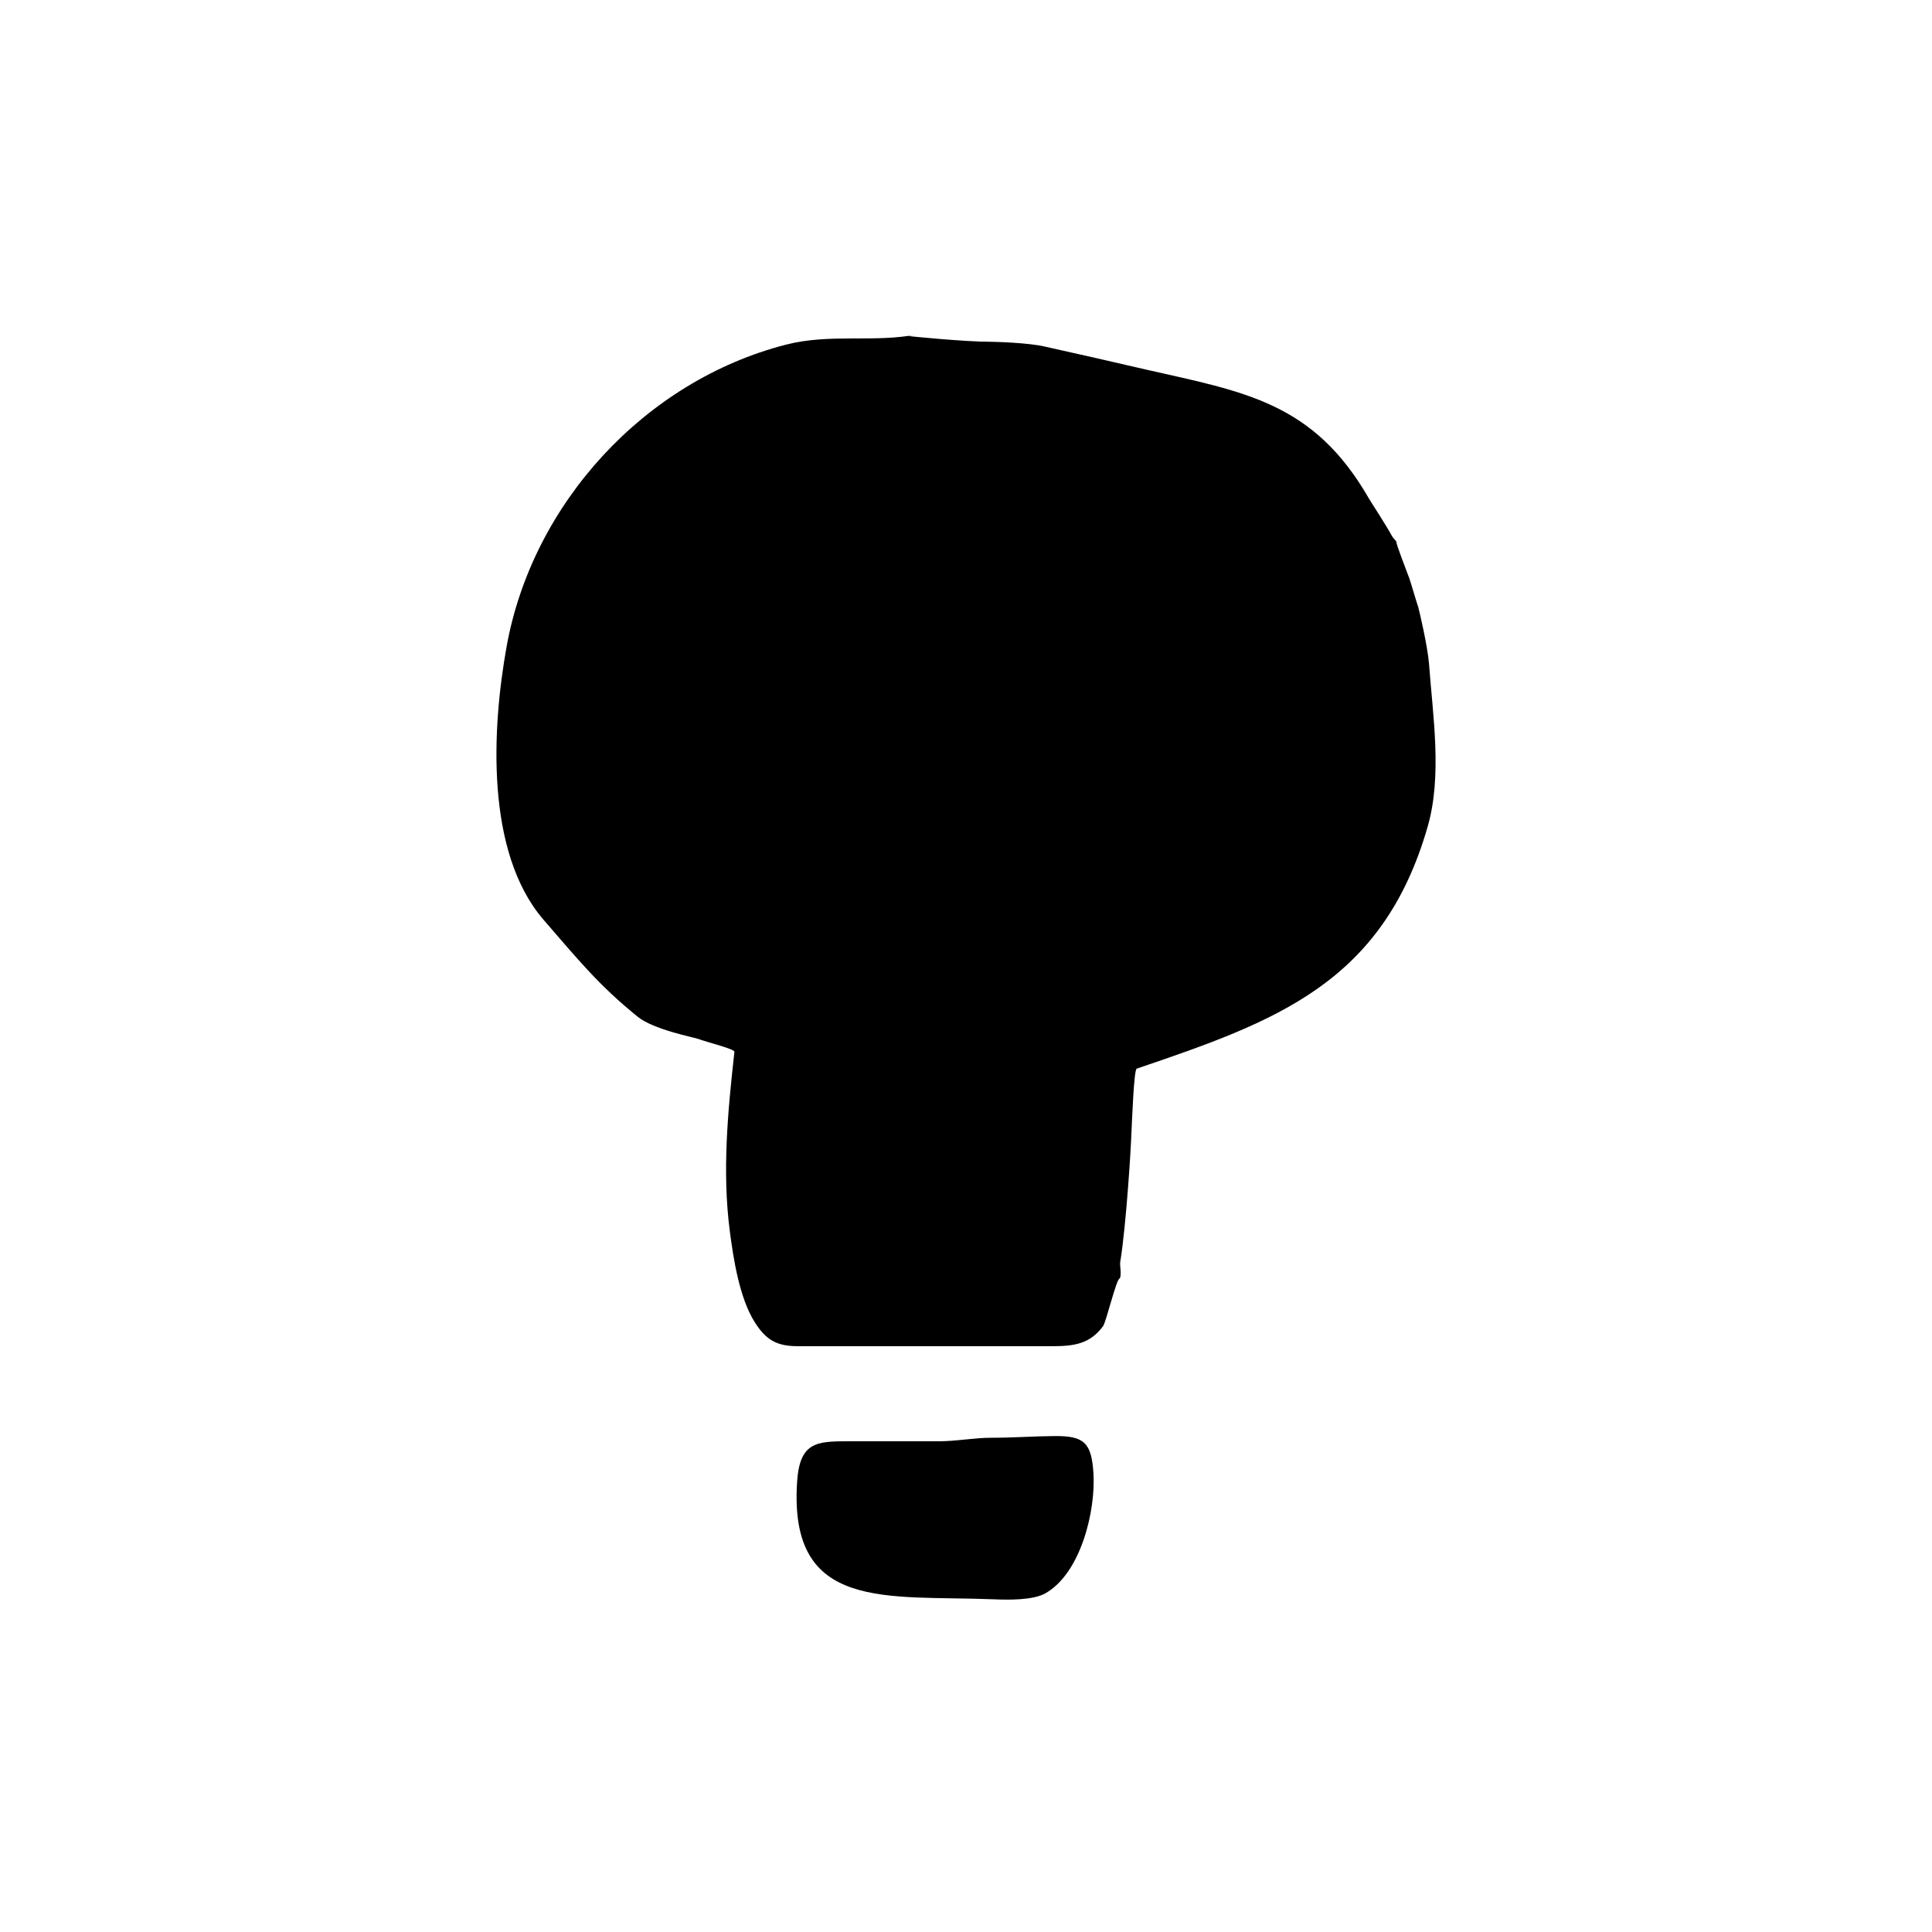 <?xml version="1.0" encoding="UTF-8"?>
<!-- Uploaded to: SVG Repo, www.svgrepo.com, Generator: SVG Repo Mixer Tools -->
<svg fill="#000000" width="800px" height="800px" version="1.1" viewBox="144 144 512 512" xmlns="http://www.w3.org/2000/svg">
 <g>
  <path d="m522.71 319.98c-0.379-4.836-2.644-14.359-2.871-15.113-0.754-2.266-2.039-6.801-2.344-7.559-1.133-3.023-3.477-9.07-3.477-9.824-0.152-0.301-0.754-0.754-1.133-1.438-1.738-3.176-5.668-9.145-6.047-9.824-14.66-25.617-32.949-28.34-59.246-34.309-8.844-2.039-17.684-4.082-26.602-6.047-4.383-1.059-13.527-1.285-14.281-1.285-7.332 0-21.914-1.512-21.914-1.512l2.266-0.453c-11.184 2.266-23.051-0.301-34.762 2.719-37.406 9.598-67.258 42.094-74.059 80.105-3.856 21.461-5.668 54.262 9.75 72.246 9.371 10.809 14.738 17.457 25.016 25.77 4.156 3.402 15.113 5.516 15.871 5.82 3.176 1.133 9.824 2.719 9.75 3.477-1.75 15.684-3.273 31.699-1.23 47.434 0.961 7.394 2.539 17.695 6.566 24.129 3.106 4.973 6.066 6.441 11.562 6.441h67.379c5.707 0 9.98-0.598 13.43-5.332 0.82-1.129 3.535-12.59 4.379-12.59 0.605-0.832 0-3.594 0.152-4.348 1.664-10.203 2.871-31.266 2.871-32.023 0.301-6.273 0.754-19.035 1.512-19.262 36.727-12.469 65.141-22.59 77.082-64.078 3.93-13.602 1.359-29.617 0.379-43.145z"/>
  <path d="m406.82 525.02c-4.656-0.012-9.312 0.93-13.961 0.93h-23.891c-8.586 0-13.027 0.16-13.73 10.781-2.262 34.531 23.805 29.973 52.219 31.105 3.703 0.152 10.277 0.289 13.602-1.602 9.406-5.356 13.355-21.949 12.711-31.859-0.523-8.027-2.438-9.863-10.27-9.805-5.555 0.039-11.117 0.457-16.68 0.449z"/>
 </g>
</svg>